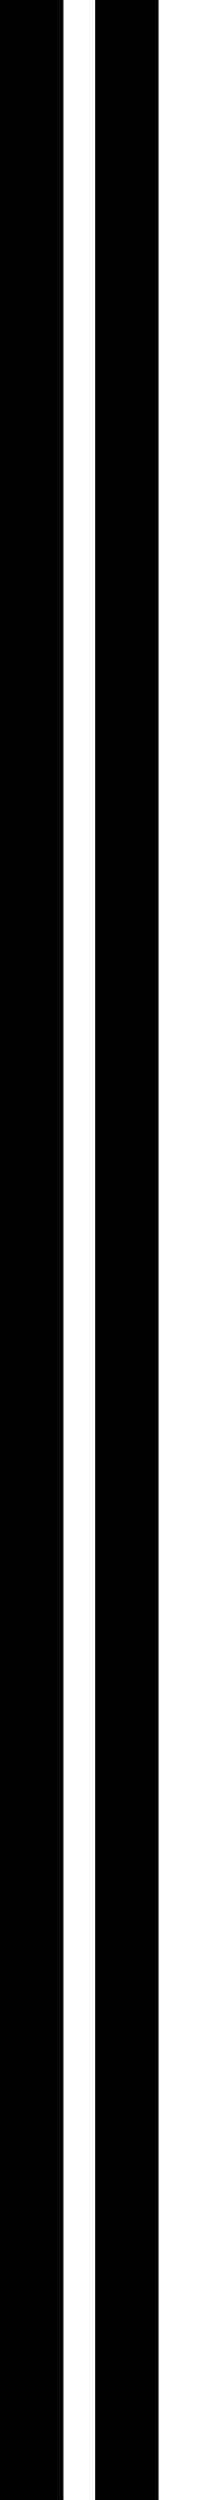 <?xml version="1.0" encoding="UTF-8" standalone="no"?>
<!-- Created with Inkscape (http://www.inkscape.org/) -->

<svg
   xmlns:dc="http://purl.org/dc/elements/1.1/"
   xmlns:cc="http://creativecommons.org/ns#"
   xmlns:rdf="http://www.w3.org/1999/02/22-rdf-syntax-ns#"
   xmlns:svg="http://www.w3.org/2000/svg"
   xmlns="http://www.w3.org/2000/svg"
   xmlns:sodipodi="http://sodipodi.sourceforge.net/DTD/sodipodi-0.dtd"
   xmlns:inkscape="http://www.inkscape.org/namespaces/inkscape"
   width="8.185"
   height="91.772"
   id="svg3129"
   version="1.1"
   inkscape:version="0.47 r22583"
   sodipodi:docname="UPC-A 3L.svg">
  <rect width="100%" height="100%" fill="#808080" stroke="none"/>
  <defs
     id="defs3131">
    <inkscape:perspective
       sodipodi:type="inkscape:persp3d"
       inkscape:vp_x="0 : 526.18109 : 1"
       inkscape:vp_y="0 : 1000 : 0"
       inkscape:vp_z="744.09448 : 526.18109 : 1"
       inkscape:persp3d-origin="372.04724 : 350.78739 : 1"
       id="perspective3137" />
    <inkscape:perspective
       id="perspective3313"
       inkscape:persp3d-origin="0.5 : 0.33333333 : 1"
       inkscape:vp_z="1 : 0.5 : 1"
       inkscape:vp_y="0 : 1000 : 0"
       inkscape:vp_x="0 : 0.5 : 1"
       sodipodi:type="inkscape:persp3d" />
    <inkscape:perspective
       id="perspective3757"
       inkscape:persp3d-origin="0.5 : 0.33333333 : 1"
       inkscape:vp_z="1 : 0.5 : 1"
       inkscape:vp_y="0 : 1000 : 0"
       inkscape:vp_x="0 : 0.5 : 1"
       sodipodi:type="inkscape:persp3d" />
  </defs>
  <sodipodi:namedview
     id="base"
     pagecolor="#ffffff"
     bordercolor="#666666"
     borderopacity="1.0"
     inkscape:pageopacity="0.0"
     inkscape:pageshadow="2"
     inkscape:zoom="38.240877"
     inkscape:cx="4.4518128"
     inkscape:cy="43.436421"
     inkscape:document-units="mm"
     inkscape:current-layer="layer1"
     showgrid="false"
     units="mm"
     inkscape:snap-page="true"
     inkscape:window-width="729"
     inkscape:window-height="639"
     inkscape:window-x="257"
     inkscape:window-y="84"
     inkscape:window-maximized="0" />
  <g
     inkscape:label="Layer 1"
     inkscape:groupmode="layer"
     id="layer1"
     transform="translate(0,-960.591)">
    <rect
       y="960.591"
       x="0"
       height="91.772"
       width="1.169"
       id="rect3846"
       style="fill:#000000" />
    <rect
       style="fill:#000000"
       id="rect3848"
       width="1.169"
       height="91.772"
       x="1.169"
       y="960.591" />
    <rect
       y="960.591"
       x="3.508"
       height="91.772"
       width="1.169"
       id="rect3850"
       style="fill:#000000" />
    <rect
       y="960.591"
       x="2.339"
       height="91.772"
       width="1.169"
       id="rect3852"
       style="fill:#ffffff" />
    <rect
       style="fill:#000000"
       id="rect3854"
       width="1.169"
       height="91.772"
       x="4.677"
       y="960.591" />
    <rect
       y="960.591"
       x="5.846"
       height="91.772"
       width="1.169"
       id="rect3856"
       style="fill:#ffffff" />
    <rect
       style="fill:#ffffff"
       id="rect3858"
       width="1.169"
       height="91.772"
       x="7.016"
       y="960.591" />
  </g>
</svg>
